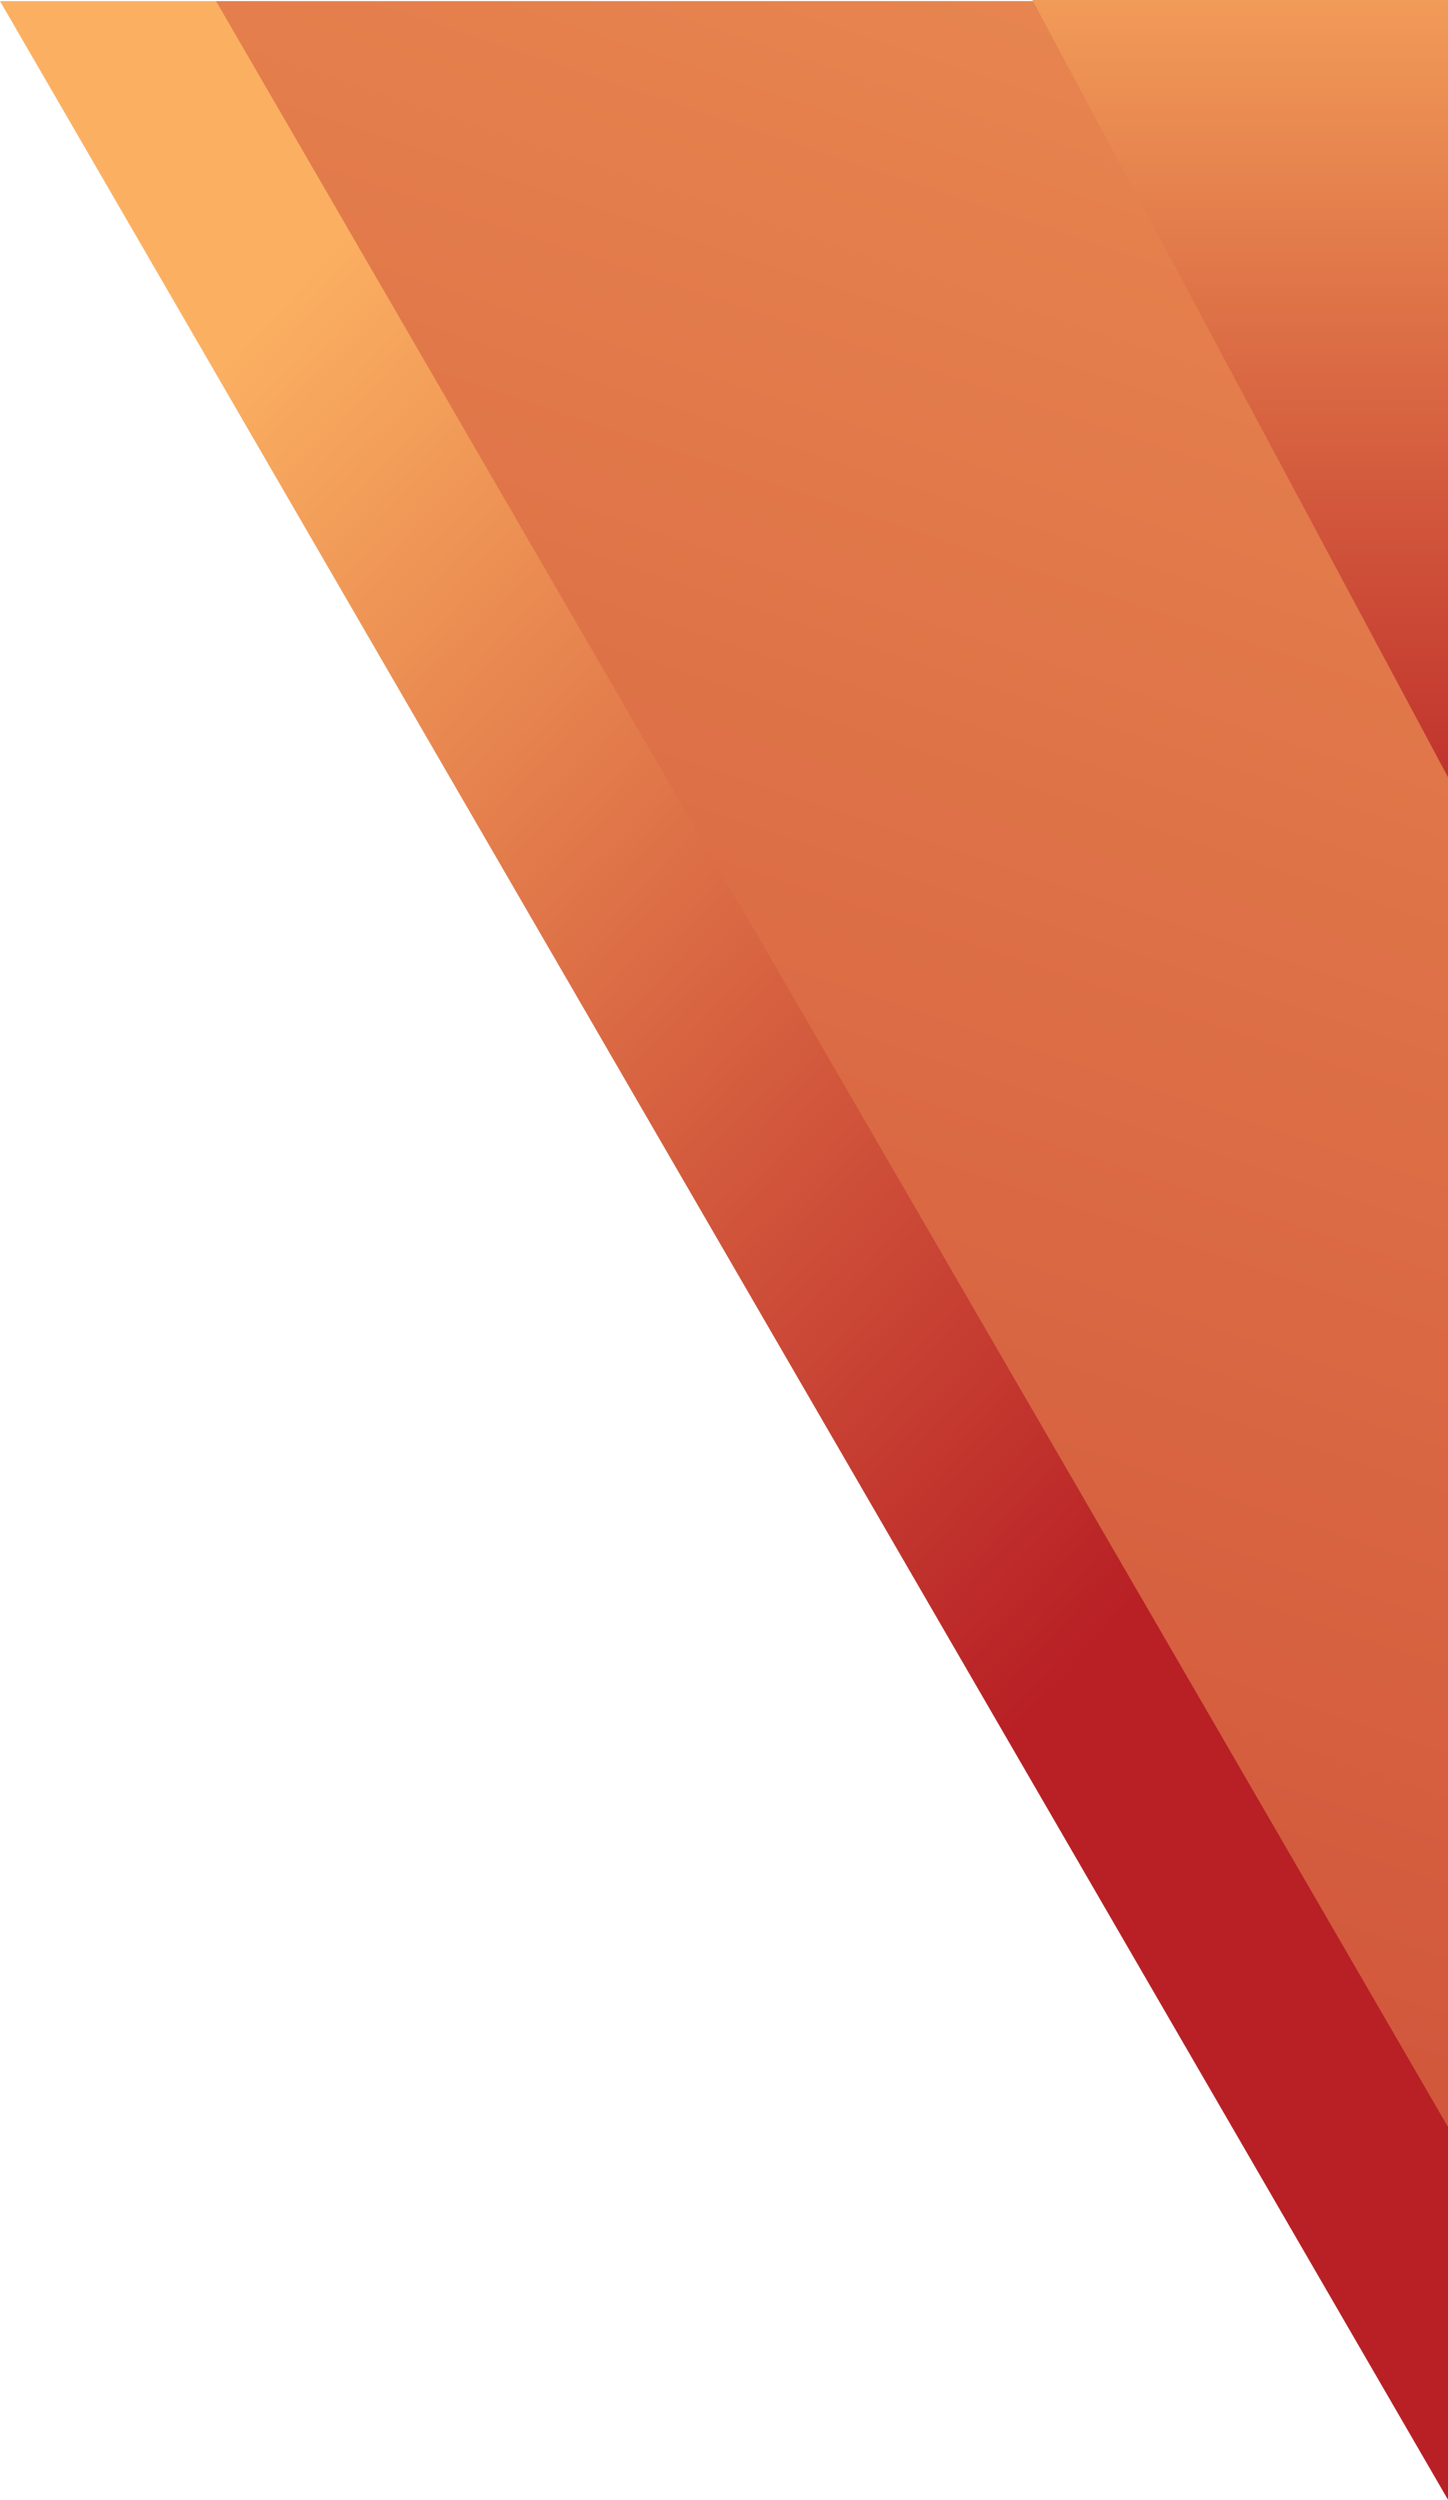 <?xml version="1.0" encoding="utf-8"?>
<!-- Generator: Adobe Illustrator 15.1.0, SVG Export Plug-In . SVG Version: 6.00 Build 0)  -->
<!DOCTYPE svg PUBLIC "-//W3C//DTD SVG 1.1//EN" "http://www.w3.org/Graphics/SVG/1.1/DTD/svg11.dtd">
<svg version="1.1" id="Layer_1" xmlns="http://www.w3.org/2000/svg" xmlns:xlink="http://www.w3.org/1999/xlink" x="0px" y="0px"
	 width="150.637px" height="259.915px" viewBox="0 0 150.637 259.915" enable-background="new 0 0 150.637 259.915"
	 xml:space="preserve">
<g>
	<defs>
		<polygon id="SVGID_1_" points="0,0.117 150.637,259.915 150.637,0.117 		"/>
	</defs>
	<clipPath id="SVGID_2_">
		<use xlink:href="#SVGID_1_"  overflow="visible"/>
	</clipPath>
	
		<linearGradient id="SVGID_3_" gradientUnits="userSpaceOnUse" x1="-490.347" y1="695.28" x2="-489.346" y2="695.28" gradientTransform="matrix(113.502 106.585 106.585 -113.502 -18448.152 131241.125)">
		<stop  offset="0" style="stop-color:#FBB061"/>
		<stop  offset="0.99" style="stop-color:#B82025"/>
		<stop  offset="1" style="stop-color:#B82025"/>
	</linearGradient>
	<polygon clip-path="url(#SVGID_2_)" fill="url(#SVGID_3_)" points="70.589,-75.052 280.279,121.86 80.048,335.084 
		-129.643,138.172 	"/>
</g>
<g>
	<defs>
		<polygon id="SVGID_4_" points="22.477,0.117 150.637,221.153 150.637,0.117 		"/>
	</defs>
	<clipPath id="SVGID_5_">
		<use xlink:href="#SVGID_4_"  overflow="visible"/>
	</clipPath>
	
		<linearGradient id="SVGID_6_" gradientUnits="userSpaceOnUse" x1="-490.531" y1="696.264" x2="-489.531" y2="696.264" gradientTransform="matrix(-192.474 575.243 575.243 192.474 -494757.125 147997.219)">
		<stop  offset="0" style="stop-color:#FBB061"/>
		<stop  offset="0.99" style="stop-color:#B82025"/>
		<stop  offset="1" style="stop-color:#B82025"/>
	</linearGradient>
	<polygon clip-path="url(#SVGID_5_)" fill="url(#SVGID_6_)" points="217.147,22.372 137.732,259.716 -44.035,198.898 35.38,-38.447 
			"/>
</g>
<g>
	<defs>
		<polygon id="SVGID_7_" points="150.637,0 107.395,0 150.637,80.808 		"/>
	</defs>
	<clipPath id="SVGID_8_">
		<use xlink:href="#SVGID_7_"  overflow="visible"/>
	</clipPath>
	
		<linearGradient id="SVGID_9_" gradientUnits="userSpaceOnUse" x1="-488.607" y1="695.676" x2="-487.607" y2="695.676" gradientTransform="matrix(0 113.263 113.263 0 -78665.156 55324.945)">
		<stop  offset="0" style="stop-color:#FBB061"/>
		<stop  offset="0.99" style="stop-color:#B82025"/>
		<stop  offset="1" style="stop-color:#B82025"/>
	</linearGradient>
	<rect x="107.395" y="0" clip-path="url(#SVGID_8_)" fill="url(#SVGID_9_)" width="43.242" height="80.808"/>
</g>
</svg>

